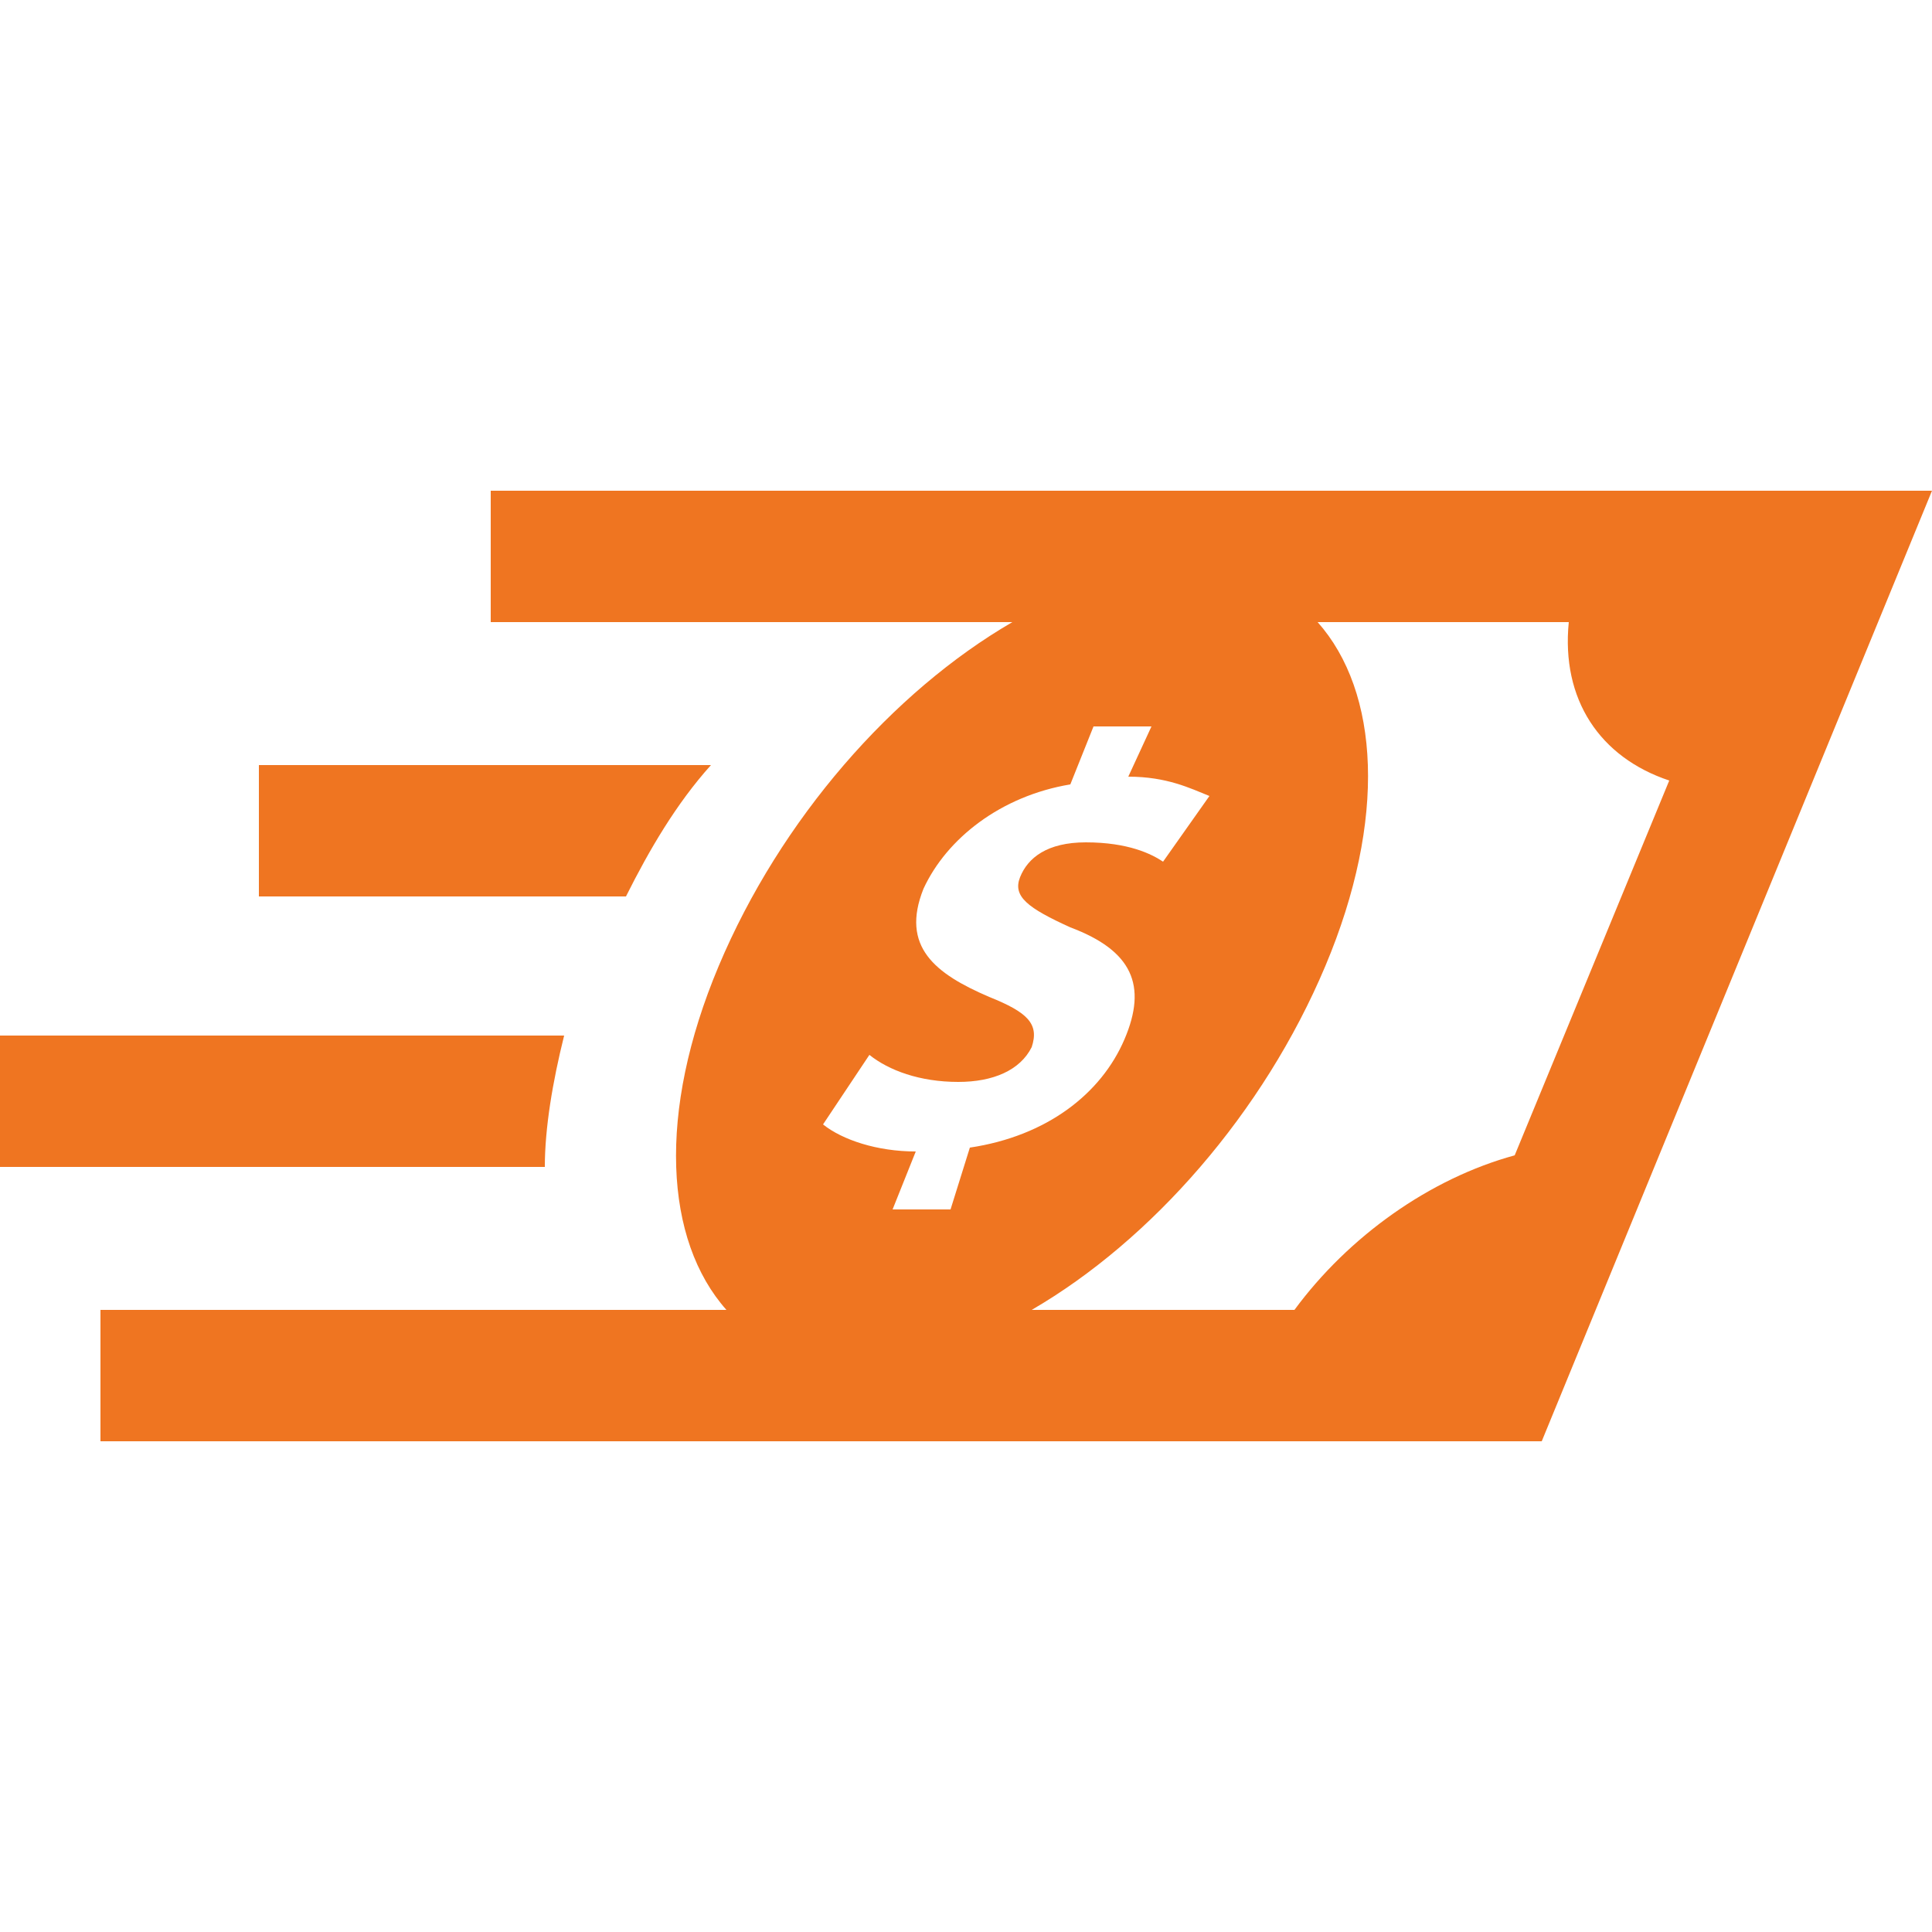 <?xml version="1.0" encoding="utf-8"?>
<!-- Generator: Adobe Illustrator 21.1.0, SVG Export Plug-In . SVG Version: 6.00 Build 0)  -->
<svg version="1.1" id="Layer_1" xmlns="http://www.w3.org/2000/svg" xmlns:xlink="http://www.w3.org/1999/xlink" x="0px" y="0px"
	 width="50px" height="50px" viewBox="0 0 50 50" style="enable-background:new 0 0 50 50;" xml:space="preserve">
<style type="text/css">
	.st0{fill:#EF7521;}
</style>
<path class="st0" d="M18.4,19.8H6.7v3.4h9.5C16.8,22,17.5,20.8,18.4,19.8z M14.6,26.8H0v3.4h14.1C14.1,29.2,14.3,28,14.6,26.8z
	 M12.7,12.7v3.4h13.5c-3.1,1.8-6,5.1-7.6,8.9c-1.6,3.8-1.4,7.1,0.2,8.9H2.6v3.4h37.3L50,12.7H12.7z M24.6,31.3h-1.5l0.6-1.5
	c-1,0-1.9-0.3-2.4-0.7l1.2-1.8c0.5,0.4,1.3,0.7,2.3,0.7c0.9,0,1.6-0.3,1.9-0.9c0.2-0.6-0.1-0.9-1.1-1.3c-1.4-0.6-2.3-1.3-1.7-2.8
	c0.6-1.3,2-2.4,3.8-2.7l0.6-1.5h1.5l-0.6,1.3c1,0,1.6,0.3,2.1,0.5l-1.2,1.7c-0.3-0.2-0.9-0.5-2-0.5c-1,0-1.5,0.4-1.7,0.9
	c-0.2,0.5,0.2,0.8,1.3,1.3c1.6,0.6,2,1.5,1.4,2.9c-0.6,1.4-2,2.5-4,2.8L24.6,31.3z M39.2,29.9c-2.2,0.6-4.3,2.1-5.7,4h-6.8
	c3.1-1.8,6-5.1,7.6-8.9c1.6-3.8,1.4-7.1-0.2-8.9h6.5c-0.2,2,0.8,3.5,2.6,4.1L39.2,29.9z"/>
</svg>
